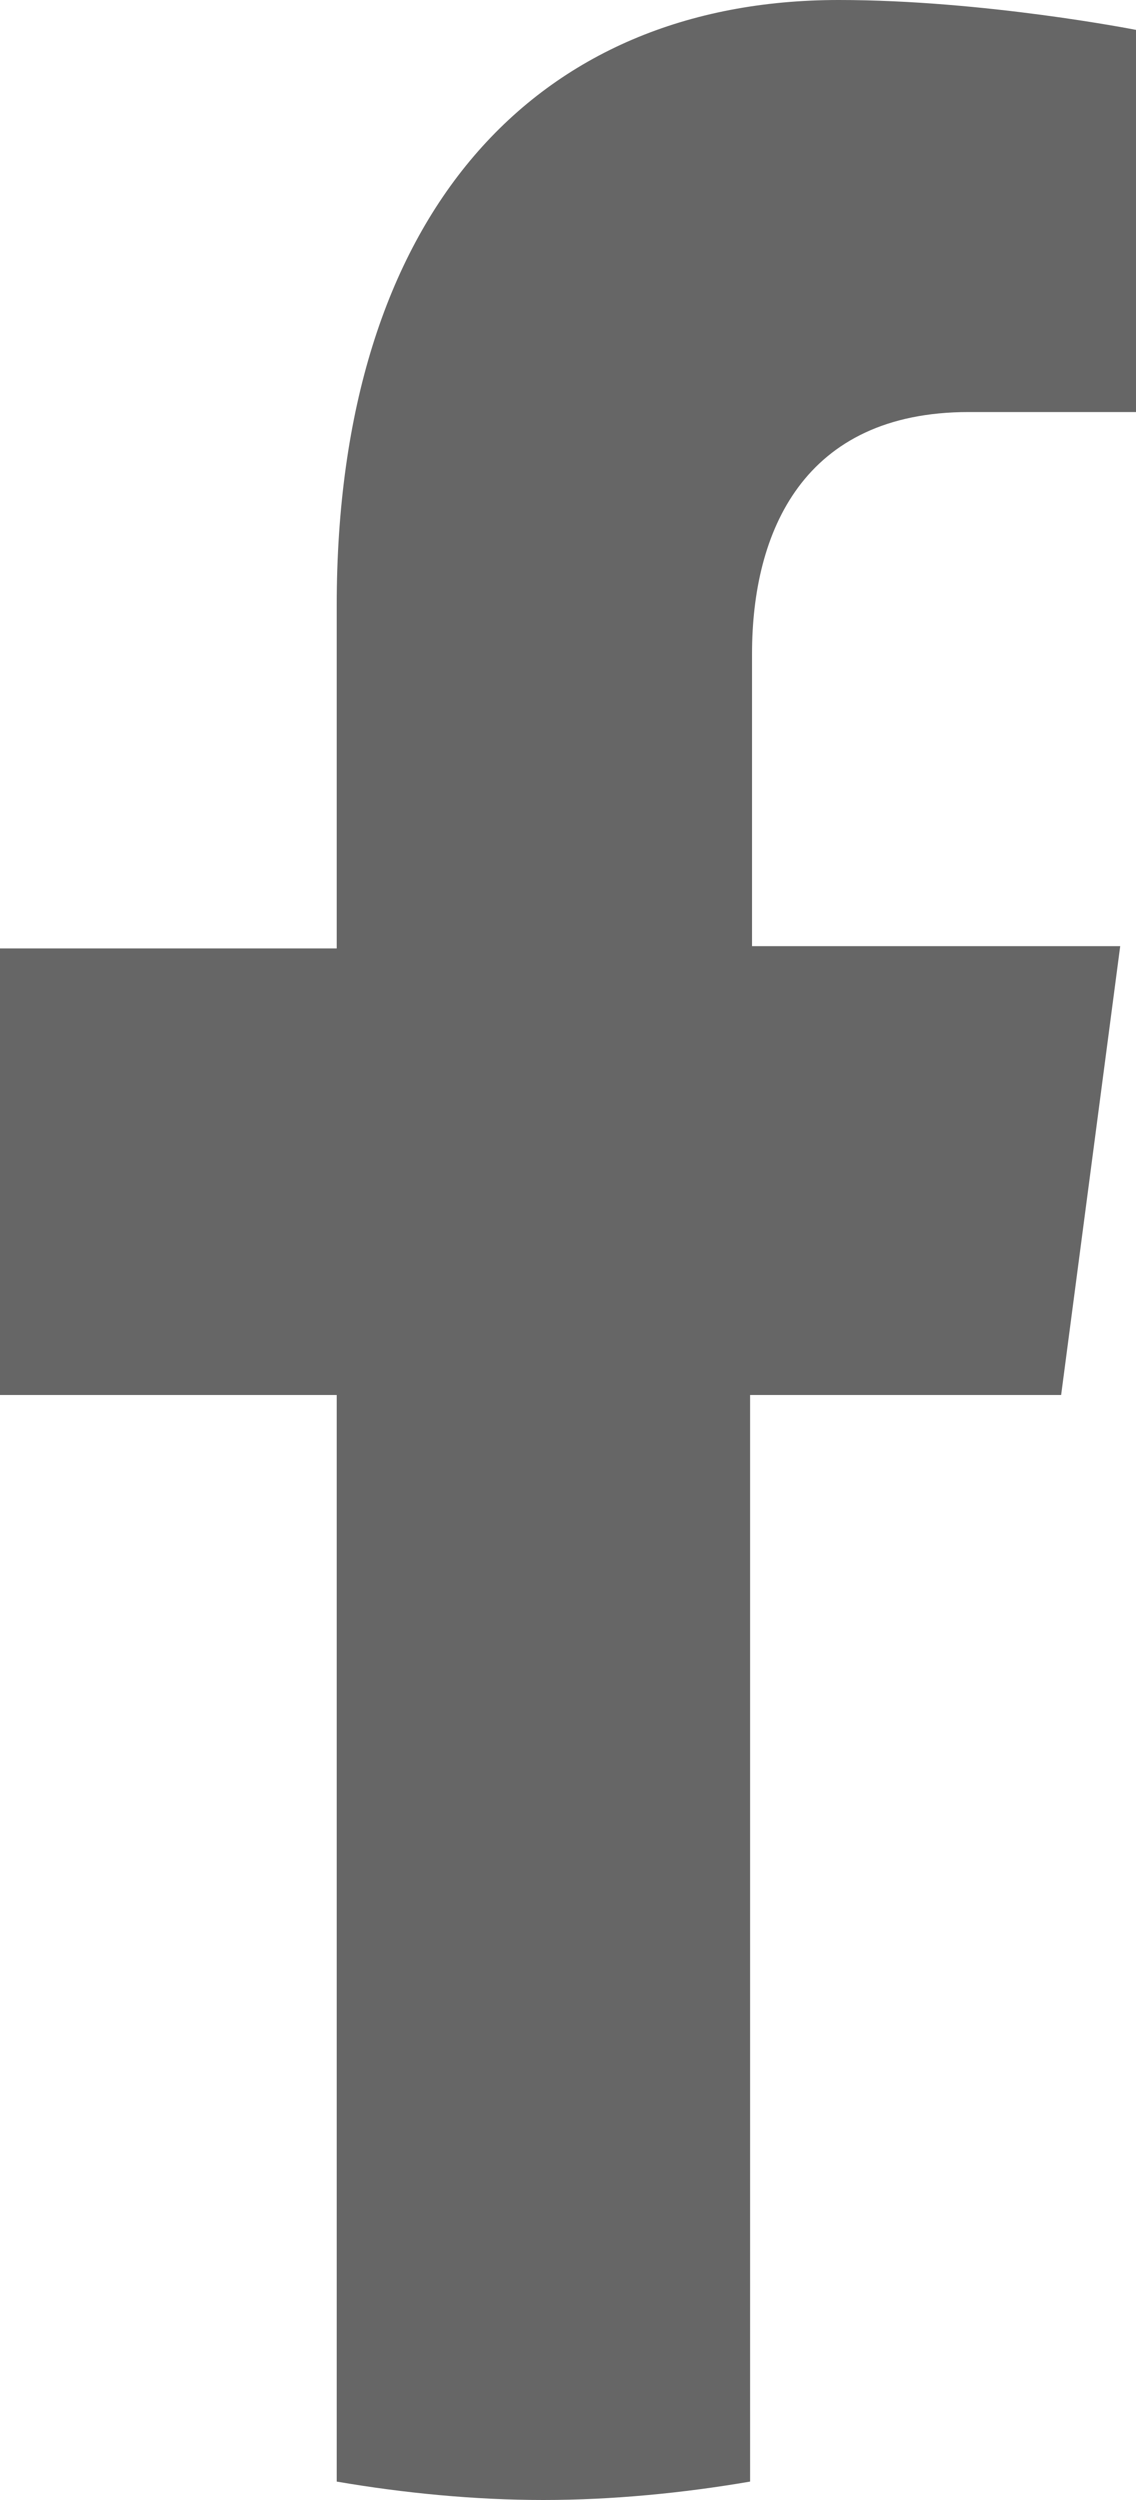 <svg width="10" height="22" viewBox="0 0 10 22" fill="none" xmlns="http://www.w3.org/2000/svg">
<path d="M9.341 12.276L9.861 8.326H6.62V5.753C6.62 4.68 7.071 3.626 8.527 3.626H10V0.263C10 0.263 8.666 0 7.383 0C4.714 0 2.964 1.884 2.964 5.328V8.346H0V12.276H2.964V21.838C3.553 21.939 4.177 22 4.783 22C5.39 22 6.014 21.939 6.603 21.838V12.276H9.341Z" fill="#666666"/>
</svg>
